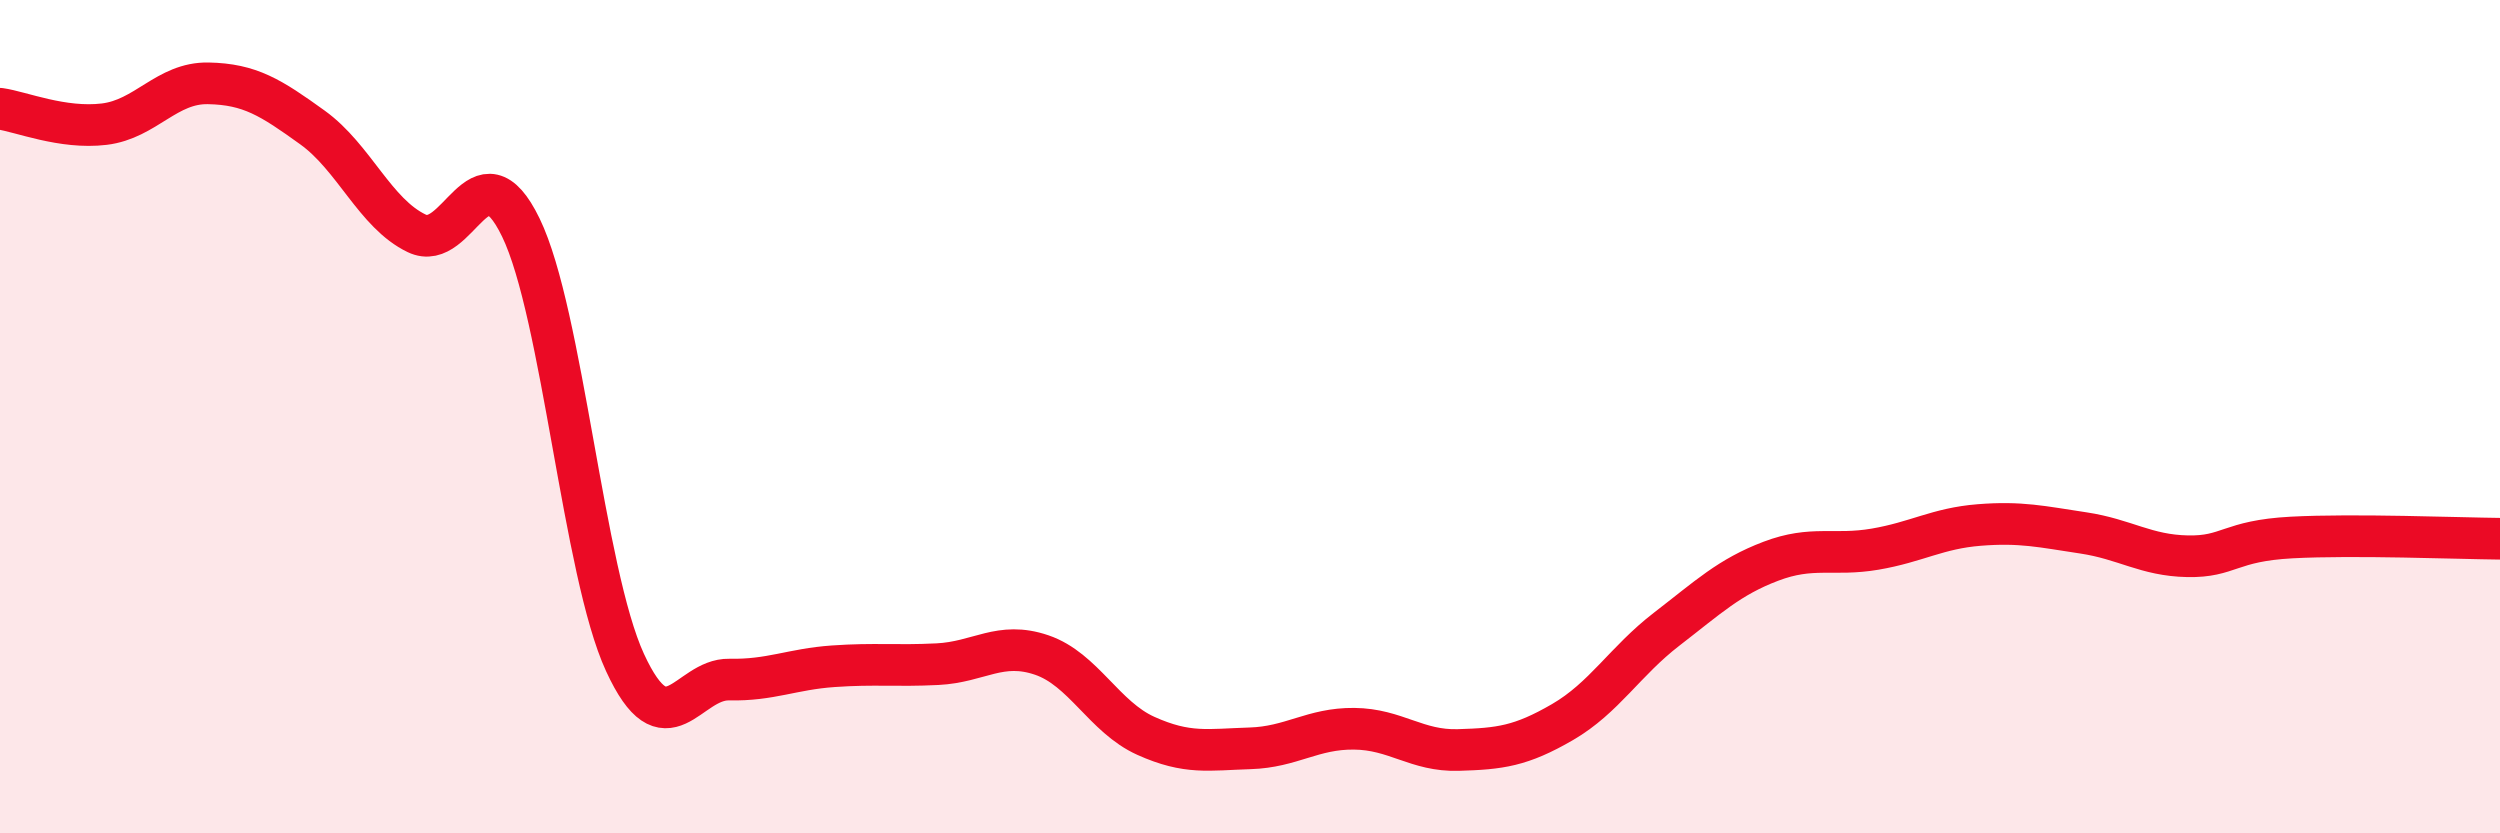 
    <svg width="60" height="20" viewBox="0 0 60 20" xmlns="http://www.w3.org/2000/svg">
      <path
        d="M 0,2.61 C 0.5,2.68 1.5,3.1 2.5,2.98 C 3.5,2.86 4,1.98 5,2 C 6,2.02 6.5,2.34 7.5,3.06 C 8.5,3.78 9,5.12 10,5.6 C 11,6.08 11.5,3.4 12.5,5.46 C 13.5,7.52 14,13.73 15,15.9 C 16,18.07 16.5,16.29 17.5,16.31 C 18.5,16.33 19,16.06 20,15.99 C 21,15.92 21.5,15.99 22.5,15.94 C 23.5,15.89 24,15.38 25,15.72 C 26,16.06 26.5,17.21 27.5,17.66 C 28.5,18.11 29,17.99 30,17.96 C 31,17.93 31.5,17.48 32.5,17.49 C 33.5,17.5 34,18.03 35,18 C 36,17.97 36.5,17.91 37.5,17.33 C 38.5,16.75 39,15.87 40,15.1 C 41,14.33 41.5,13.85 42.5,13.47 C 43.5,13.09 44,13.35 45,13.18 C 46,13.01 46.5,12.68 47.5,12.6 C 48.5,12.52 49,12.64 50,12.79 C 51,12.94 51.5,13.33 52.5,13.35 C 53.5,13.37 53.5,12.98 55,12.9 C 56.5,12.82 59,12.92 60,12.93L60 20L0 20Z"
        fill="#EB0A25"
        opacity="0.1"
        stroke-linecap="round"
        stroke-linejoin="round"
      />
      <path
        d="M 0,2.61 C 0.5,2.68 1.5,3.1 2.5,2.98 C 3.5,2.86 4,1.98 5,2 C 6,2.02 6.5,2.34 7.5,3.06 C 8.5,3.78 9,5.12 10,5.6 C 11,6.08 11.5,3.4 12.5,5.46 C 13.5,7.52 14,13.73 15,15.9 C 16,18.07 16.5,16.29 17.5,16.31 C 18.5,16.33 19,16.06 20,15.99 C 21,15.92 21.5,15.99 22.5,15.94 C 23.5,15.89 24,15.38 25,15.72 C 26,16.06 26.5,17.21 27.5,17.66 C 28.5,18.11 29,17.99 30,17.96 C 31,17.93 31.5,17.48 32.5,17.49 C 33.5,17.5 34,18.03 35,18 C 36,17.97 36.5,17.91 37.5,17.33 C 38.5,16.75 39,15.87 40,15.1 C 41,14.33 41.5,13.85 42.5,13.47 C 43.5,13.09 44,13.35 45,13.18 C 46,13.01 46.5,12.68 47.5,12.6 C 48.5,12.52 49,12.64 50,12.79 C 51,12.94 51.5,13.33 52.5,13.35 C 53.5,13.37 53.5,12.98 55,12.9 C 56.5,12.82 59,12.92 60,12.93"
        stroke="#EB0A25"
        stroke-width="1"
        fill="none"
        stroke-linecap="round"
        stroke-linejoin="round"
      />
    </svg>
  